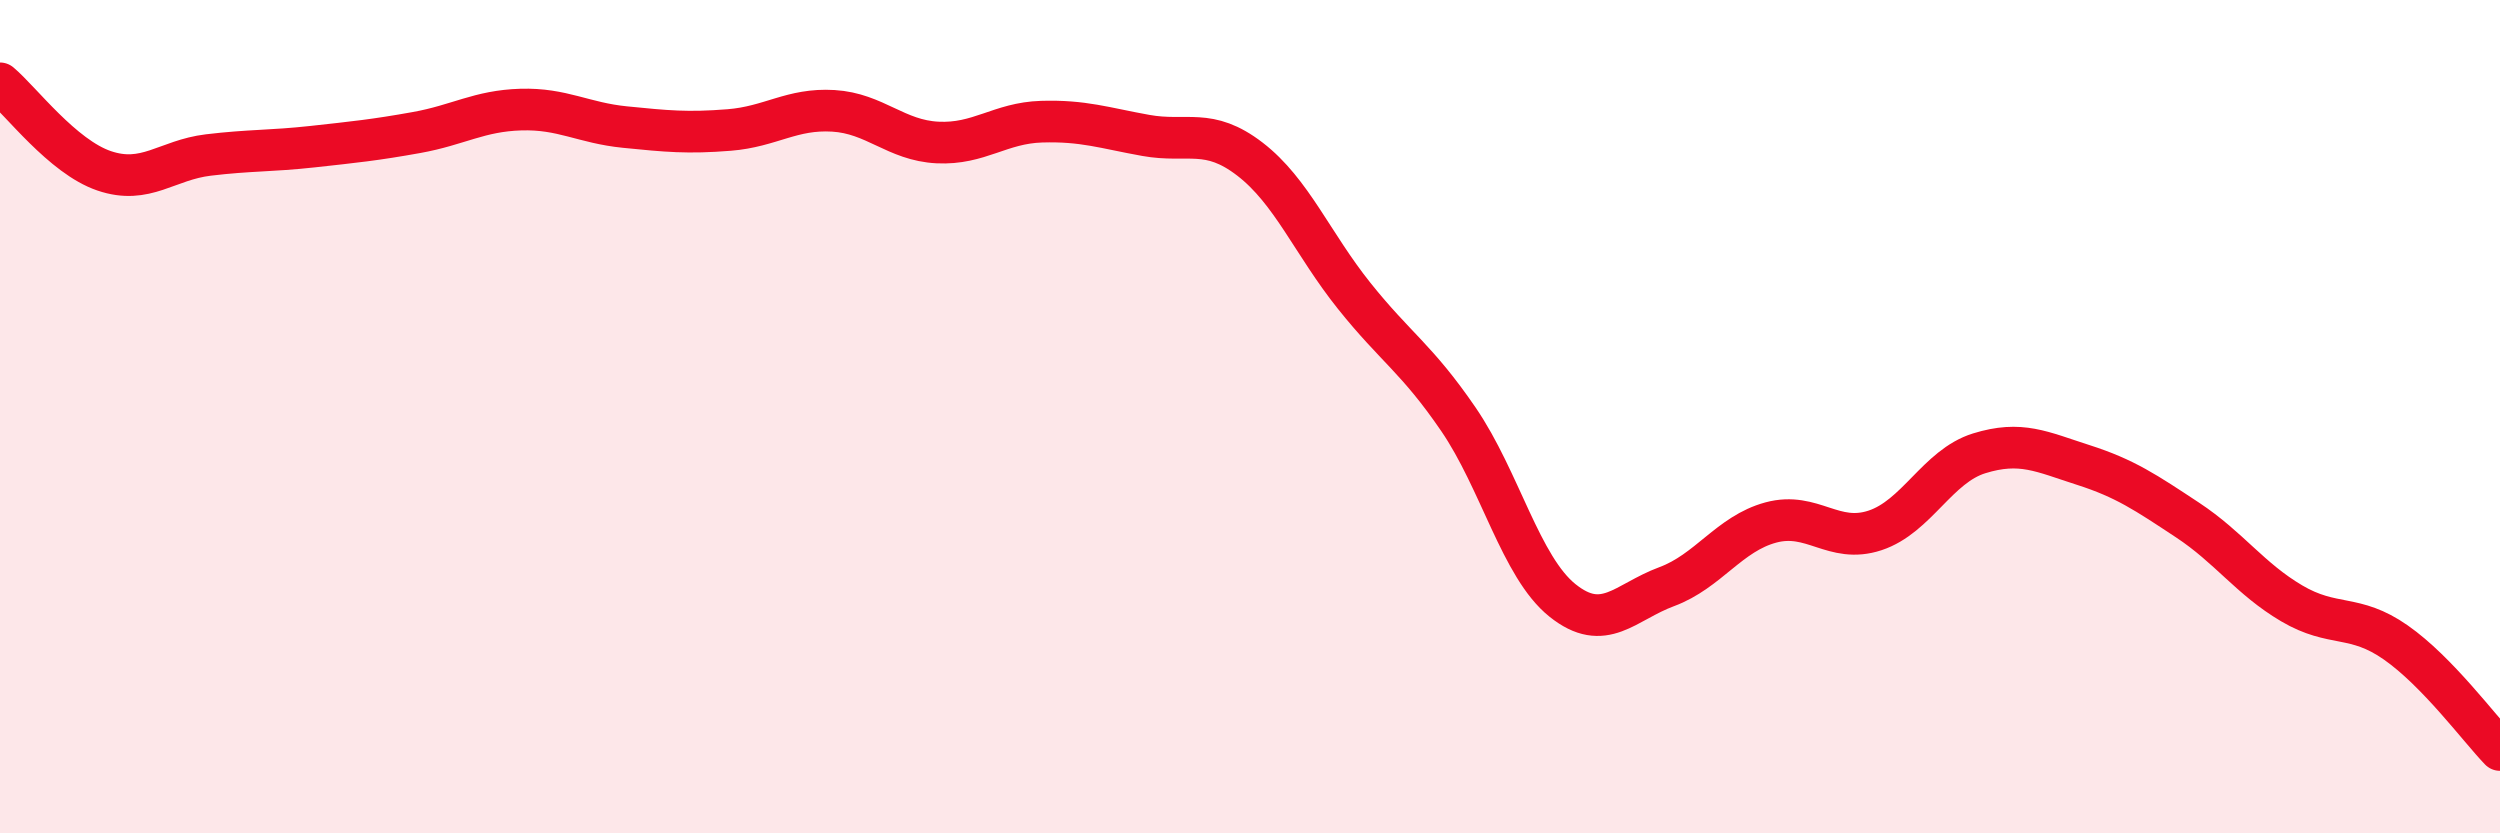 
    <svg width="60" height="20" viewBox="0 0 60 20" xmlns="http://www.w3.org/2000/svg">
      <path
        d="M 0,2 C 0.5,2.42 1.5,3.76 2.5,4.1 C 3.5,4.44 4,3.84 5,3.72 C 6,3.6 6.5,3.63 7.5,3.52 C 8.5,3.41 9,3.36 10,3.18 C 11,3 11.5,2.66 12.5,2.63 C 13.5,2.6 14,2.95 15,3.05 C 16,3.15 16.5,3.2 17.5,3.12 C 18.5,3.04 19,2.6 20,2.66 C 21,2.72 21.5,3.37 22.5,3.42 C 23.5,3.47 24,2.95 25,2.92 C 26,2.89 26.5,3.07 27.5,3.25 C 28.5,3.43 29,3.05 30,3.82 C 31,4.59 31.5,5.85 32.5,7.1 C 33.5,8.35 34,8.6 35,10.06 C 36,11.52 36.5,13.61 37.5,14.41 C 38.5,15.21 39,14.45 40,14.08 C 41,13.71 41.5,12.81 42.5,12.54 C 43.5,12.27 44,13.06 45,12.73 C 46,12.4 46.5,11.19 47.5,10.88 C 48.5,10.57 49,10.84 50,11.16 C 51,11.48 51.5,11.82 52.5,12.48 C 53.5,13.14 54,13.89 55,14.48 C 56,15.07 56.5,14.72 57.5,15.42 C 58.5,16.12 59.5,17.48 60,18L60 20L0 20Z"
        fill="#EB0A25"
        opacity="0.1"
        stroke-linecap="round"
        stroke-linejoin="round"
      />
      <path
        d="M 0,2 C 0.5,2.42 1.5,3.76 2.5,4.1 C 3.5,4.44 4,3.84 5,3.72 C 6,3.6 6.5,3.63 7.5,3.52 C 8.5,3.41 9,3.36 10,3.18 C 11,3 11.5,2.66 12.5,2.63 C 13.5,2.6 14,2.95 15,3.05 C 16,3.15 16.5,3.2 17.5,3.12 C 18.5,3.04 19,2.6 20,2.66 C 21,2.72 21.5,3.37 22.5,3.42 C 23.5,3.47 24,2.95 25,2.92 C 26,2.89 26.5,3.07 27.5,3.25 C 28.5,3.43 29,3.05 30,3.82 C 31,4.59 31.5,5.85 32.5,7.1 C 33.5,8.35 34,8.6 35,10.06 C 36,11.52 36.5,13.61 37.5,14.41 C 38.5,15.21 39,14.45 40,14.08 C 41,13.71 41.5,12.81 42.5,12.54 C 43.5,12.27 44,13.06 45,12.73 C 46,12.4 46.5,11.19 47.5,10.88 C 48.5,10.57 49,10.84 50,11.16 C 51,11.48 51.5,11.82 52.5,12.48 C 53.5,13.14 54,13.89 55,14.48 C 56,15.07 56.5,14.72 57.5,15.42 C 58.5,16.12 59.5,17.48 60,18"
        stroke="#EB0A25"
        stroke-width="1"
        fill="none"
        stroke-linecap="round"
        stroke-linejoin="round"
      />
    </svg>
  
